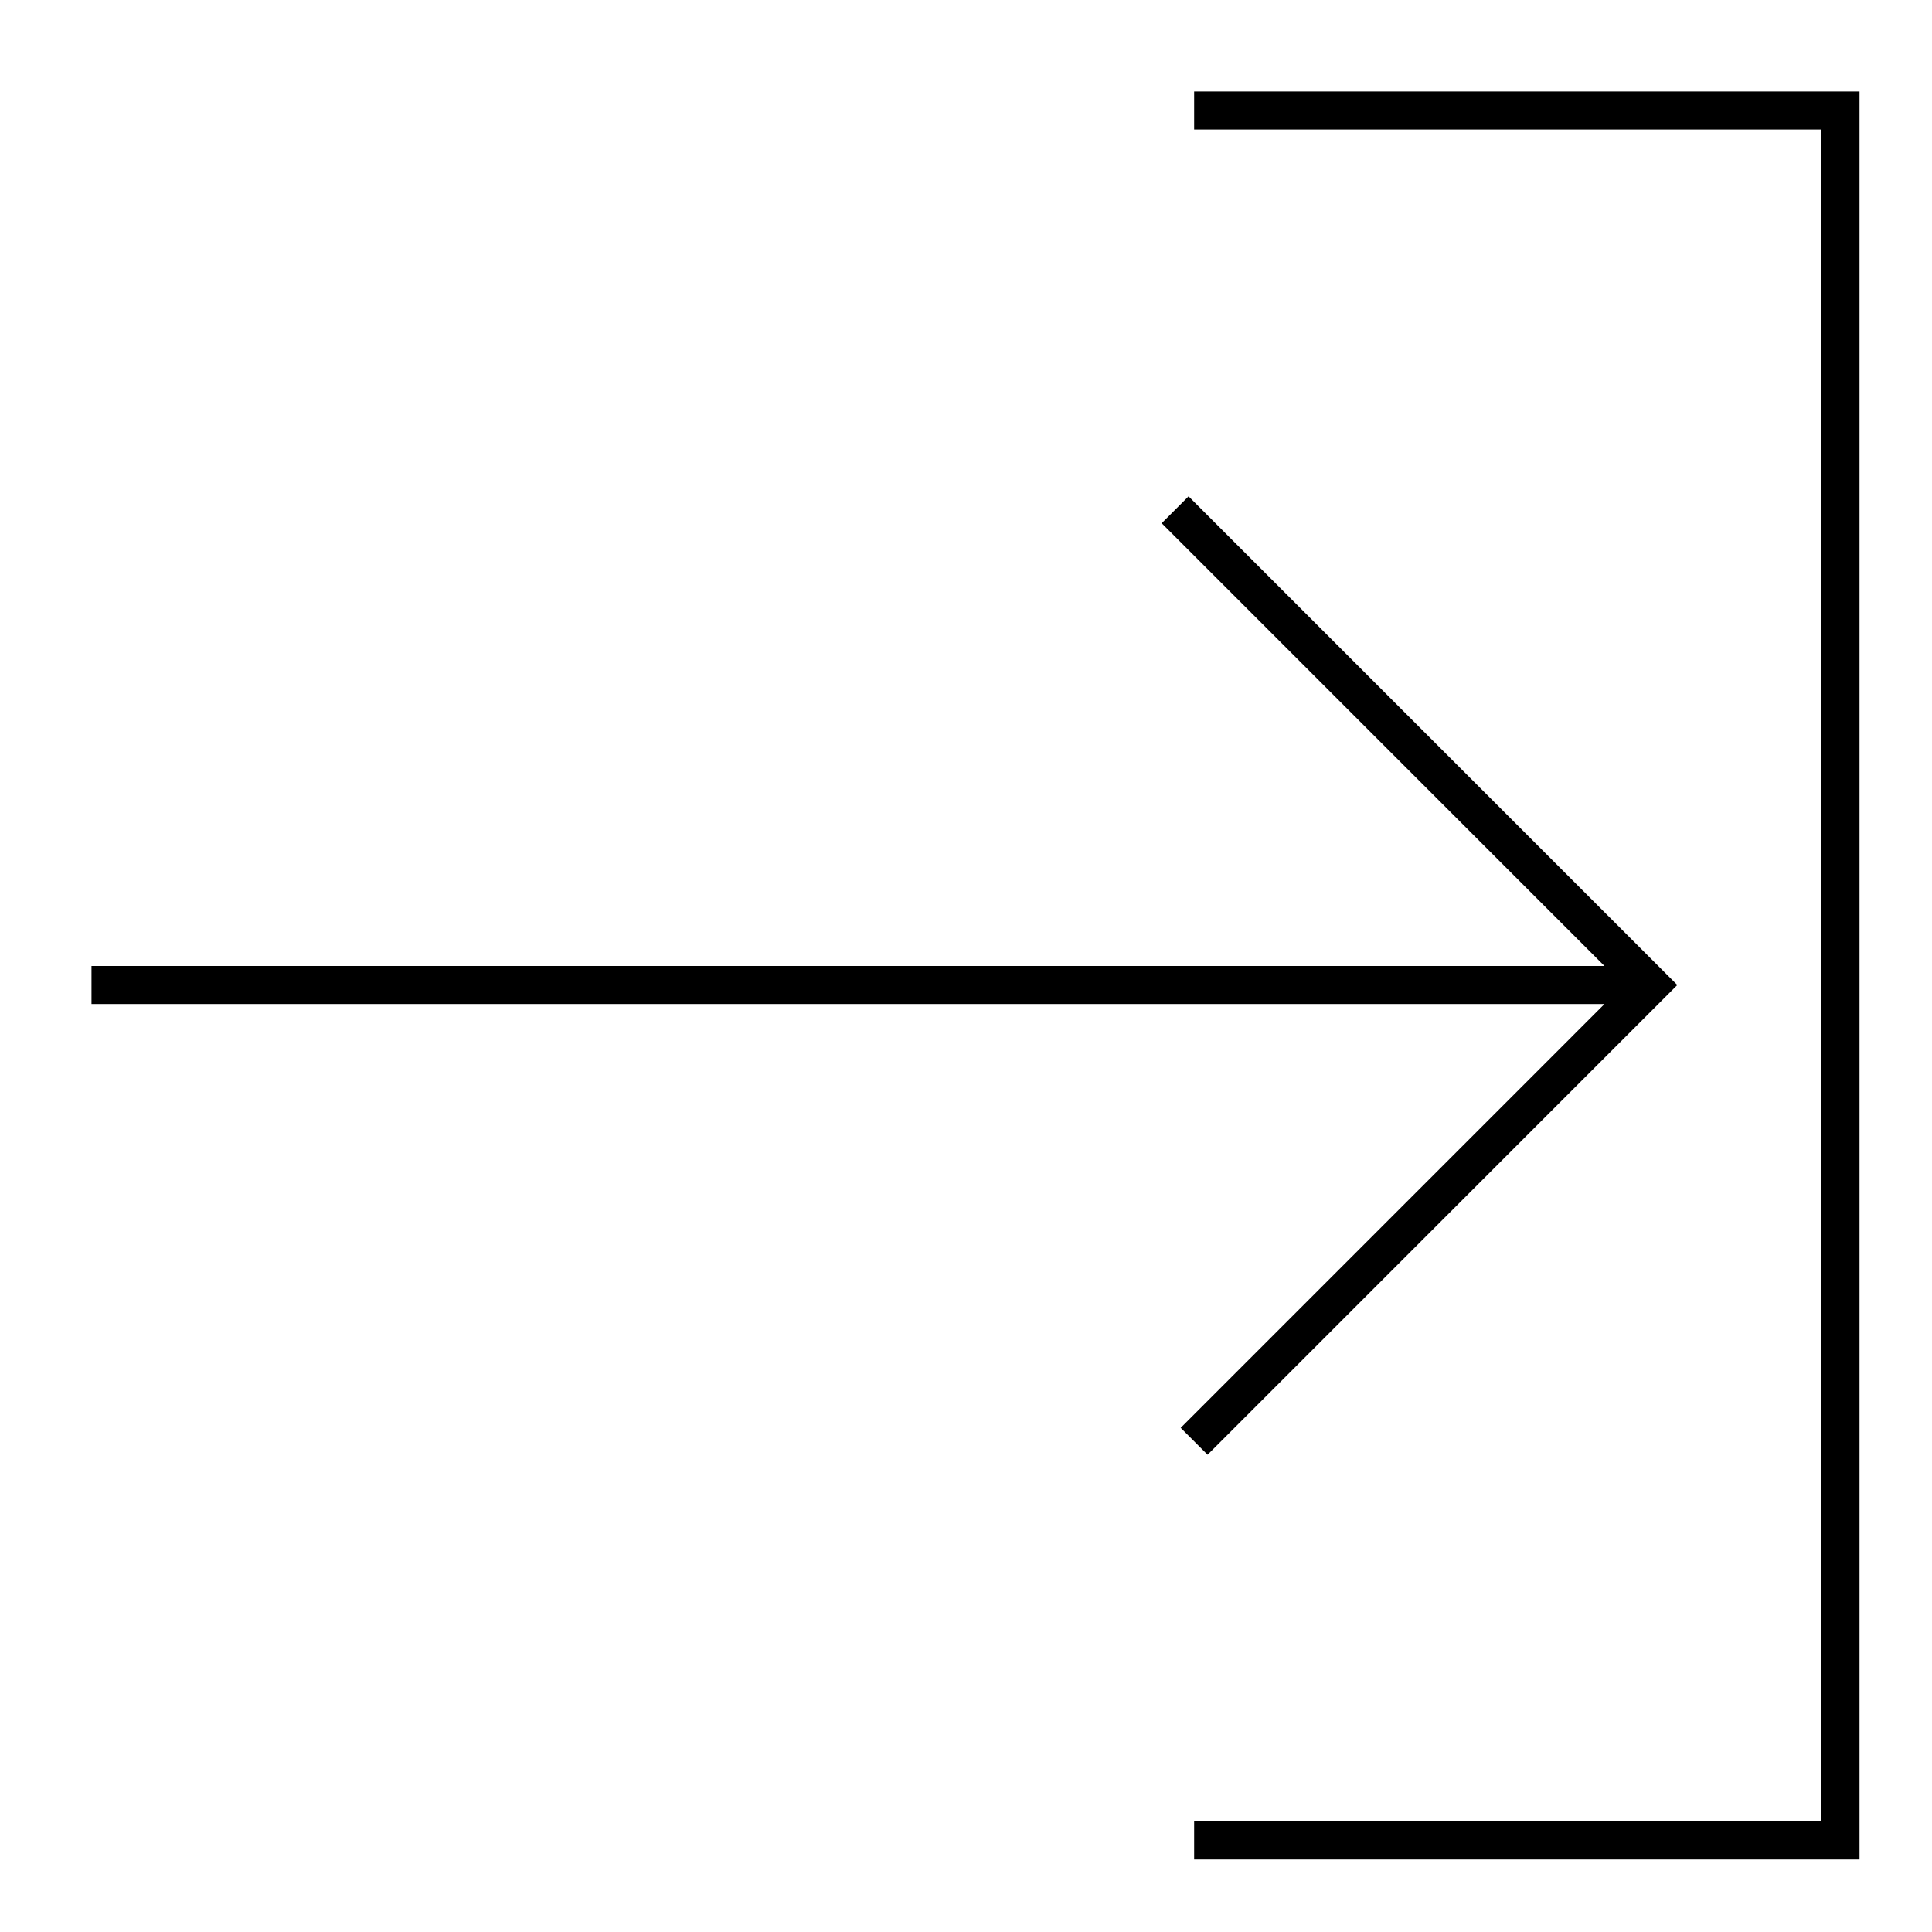 <?xml version="1.0" encoding="UTF-8"?>
<!-- Uploaded to: ICON Repo, www.svgrepo.com, Generator: ICON Repo Mixer Tools -->
<svg fill="#000000" width="800px" height="800px" version="1.1" viewBox="144 144 512 512" xmlns="http://www.w3.org/2000/svg">
 <path d="m636.79 168.25v468.54h-176.33v-10.078h166.25v-448.39h-166.25v-10.078zm-177.81 107.28 129.52 129.51-124.48 124.48-7.125-7.125 112.31-112.32-400.96 0.004v-10.074l400.95-0.008-117.34-117.34z"/>
</svg>